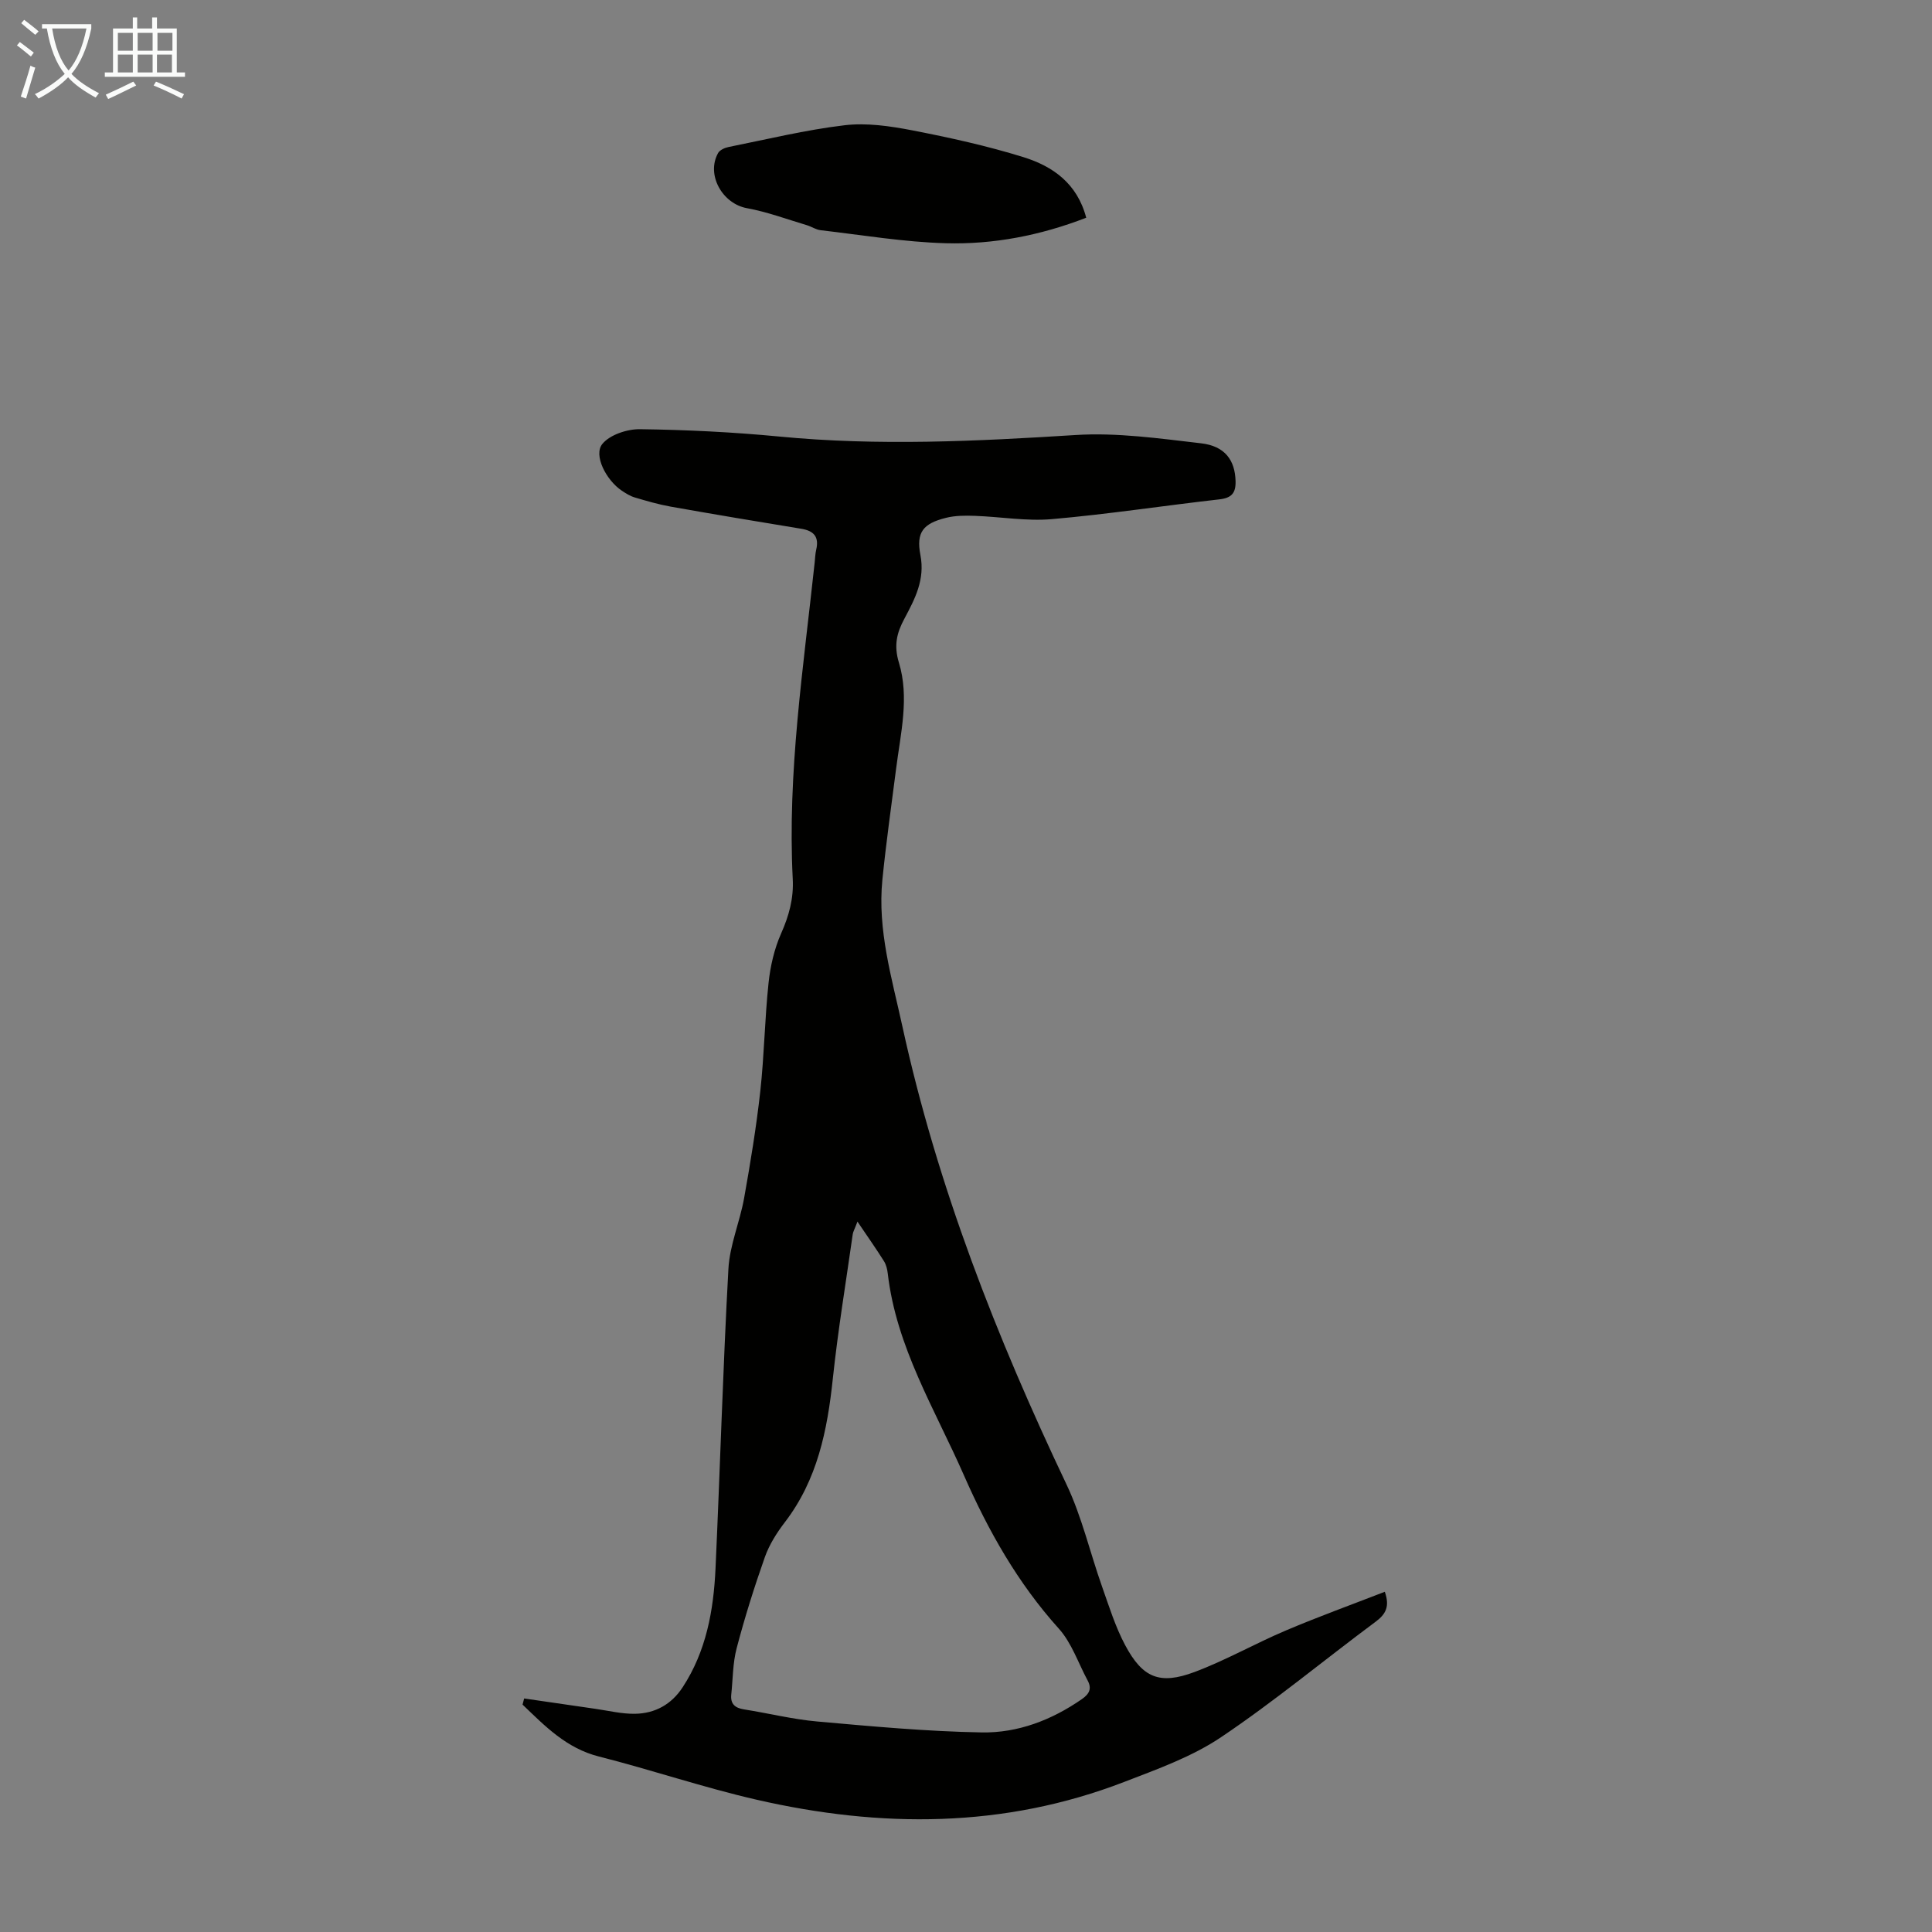 <svg enable-background="new 0 0 400 400" viewBox="0 0 400 400" xmlns="http://www.w3.org/2000/svg"><rect x="0" y="0" width="400" height="400" fill="#808080" stroke="none"/><path d="m108.52 351.65c4.9.71 9.81 1.44 14.72 2.14 2.75.39 5.51 1.08 8.25 1.03 4.12-.07 7.51-1.92 9.84-5.48 4.89-7.47 6.41-15.92 6.81-24.59.95-20.68 1.53-41.38 2.67-62.05.27-4.92 2.37-9.72 3.25-14.64 1.31-7.34 2.53-14.72 3.35-22.13.82-7.45.92-14.97 1.71-22.42.37-3.48 1.19-7.06 2.6-10.24 1.63-3.67 2.62-7.25 2.41-11.28-1.13-22.03 2.21-43.75 4.54-65.54.09-.89.12-1.8.32-2.66.62-2.64-.49-3.89-3.07-4.31-9.03-1.48-18.06-2.99-27.07-4.59-2.51-.45-4.98-1.17-7.44-1.9-.94-.28-1.83-.84-2.66-1.39-3.26-2.18-5.94-7.39-4.03-9.7 1.58-1.91 5.15-3.08 7.81-3.04 9.61.13 19.24.6 28.81 1.52 20.46 1.98 40.84.98 61.29-.31 8.61-.55 17.39.71 26.03 1.71 5 .57 7.04 3.55 7.15 7.83.07 2.51-.86 3.5-3.37 3.78-11.56 1.31-23.07 3.08-34.64 4.09-5.26.46-10.64-.49-15.97-.68-1.99-.07-4.06-.07-5.97.41-4.73 1.18-6.21 2.98-5.3 7.69.99 5.12-1.14 9.11-3.34 13.24-1.54 2.88-2.2 5.46-1.11 9.05 2.2 7.21.35 14.64-.58 21.96-.98 7.65-2.07 15.29-2.84 22.97-1.05 10.45 1.97 20.42 4.15 30.43 7.22 33.05 19.48 64.29 33.96 94.77 3.19 6.71 4.87 14.12 7.37 21.17 1.45 4.1 2.75 8.31 4.78 12.12 3.62 6.79 7.15 8.26 14.37 5.56 6.46-2.42 12.52-5.89 18.89-8.59 6.74-2.86 13.64-5.36 20.5-8.02 1.07 3.05.2 4.64-1.9 6.2-10.69 7.94-20.96 16.49-31.99 23.9-6.02 4.05-13.14 6.6-19.99 9.24-24.96 9.65-50.53 9.6-76.23 3.7-10.98-2.52-21.7-6.17-32.63-8.94-6.7-1.7-11.13-6.28-15.78-10.74.1-.43.22-.85.33-1.27zm69.01-98.73c-.61 1.61-.91 2.1-.98 2.62-1.41 9.95-3.06 19.88-4.12 29.87-1.13 10.71-3.19 20.96-9.94 29.76-1.67 2.18-3.22 4.63-4.13 7.2-2.19 6.2-4.17 12.5-5.84 18.86-.82 3.09-.78 6.4-1.12 9.61-.2 1.93.77 2.78 2.63 3.07 5.08.8 10.1 2.06 15.2 2.51 11.33 1.01 22.68 2.06 34.04 2.26 7.45.13 14.45-2.55 20.7-6.88 1.56-1.08 2.13-2.18 1.21-3.88-1.95-3.62-3.3-7.78-5.98-10.75-8.5-9.44-14.58-20.23-19.65-31.77-5.99-13.64-13.99-26.51-15.75-41.75-.1-.87-.33-1.82-.79-2.55-1.61-2.55-3.35-5.03-5.48-8.18z" fill="#010100"/><path d="m224.89 45.08c-9.52 3.68-19.21 5.55-29.05 5.28-8.67-.24-17.31-1.7-25.95-2.7-.96-.11-1.86-.74-2.82-1.03-4.13-1.23-8.21-2.76-12.43-3.53-5.06-.92-8.48-6.89-5.97-11.41.35-.63 1.37-1.09 2.15-1.25 8-1.6 15.97-3.55 24.05-4.51 4.56-.54 9.4.17 13.97 1.05 7.77 1.51 15.55 3.22 23.1 5.57 5.98 1.87 11.08 5.38 12.95 12.53z" fill="#010100"/><g fill="#fafbfa"><path d="m6.4 11.7c-1-.8-1.9-1.6-2.9-2.3l.6-.7c.9.7 1.9 1.4 2.9 2.2zm-2.1 8.3c.7-2.1 1.4-4.2 2-6.4.2.1.6.3 1 .4-.7 2.3-1.3 4.4-1.9 6.4zm3-12.8c-1.1-.9-2.1-1.7-2.9-2.4l.6-.7c1 .8 2 1.5 3 2.4zm1.4-1.3v-.9h10.2v.9c-.9 4.2-2.3 7.3-4.1 9.4 1.3 1.4 3.2 2.7 5.7 4-.2.2-.4.5-.7.9-2.5-1.4-4.4-2.7-5.7-4.2-1.4 1.5-3.5 3-6.1 4.4 0 0 0 0-.1-.1-.3-.4-.5-.7-.7-.8 2.7-1.3 4.7-2.8 6.2-4.2-1.8-2.2-3-5.3-3.7-9.4zm9.2 0h-7.1c.6 3.8 1.7 6.7 3.4 8.7 1.7-2 2.9-4.8 3.7-8.7z"/><path d="m31.6 3.6h.9v2.3h4.1v9.1h1.7v.9h-16.6v-.9h1.7v-9.1h4.1v-2.3h.9v2.3h3.1v-2.3zm-4 13.3.6.8c-1.9.9-3.8 1.9-5.8 2.8-.2-.3-.3-.6-.5-.9 2-.9 3.9-1.8 5.7-2.7zm-3.2-10.1v3.7h3.1v-3.7zm0 4.5v3.7h3.1v-3.7zm4.1-4.5v3.7h3.1v-3.7zm0 4.5v3.7h3.1v-3.7zm9.1 9.1c-2.1-1.1-4.1-2-5.8-2.7l.5-.8c2.2.9 4.1 1.8 5.8 2.6zm-1.9-13.6h-3.1v3.7h3.1zm-3.2 4.5v3.7h3.1v-3.7z"/></g></svg>